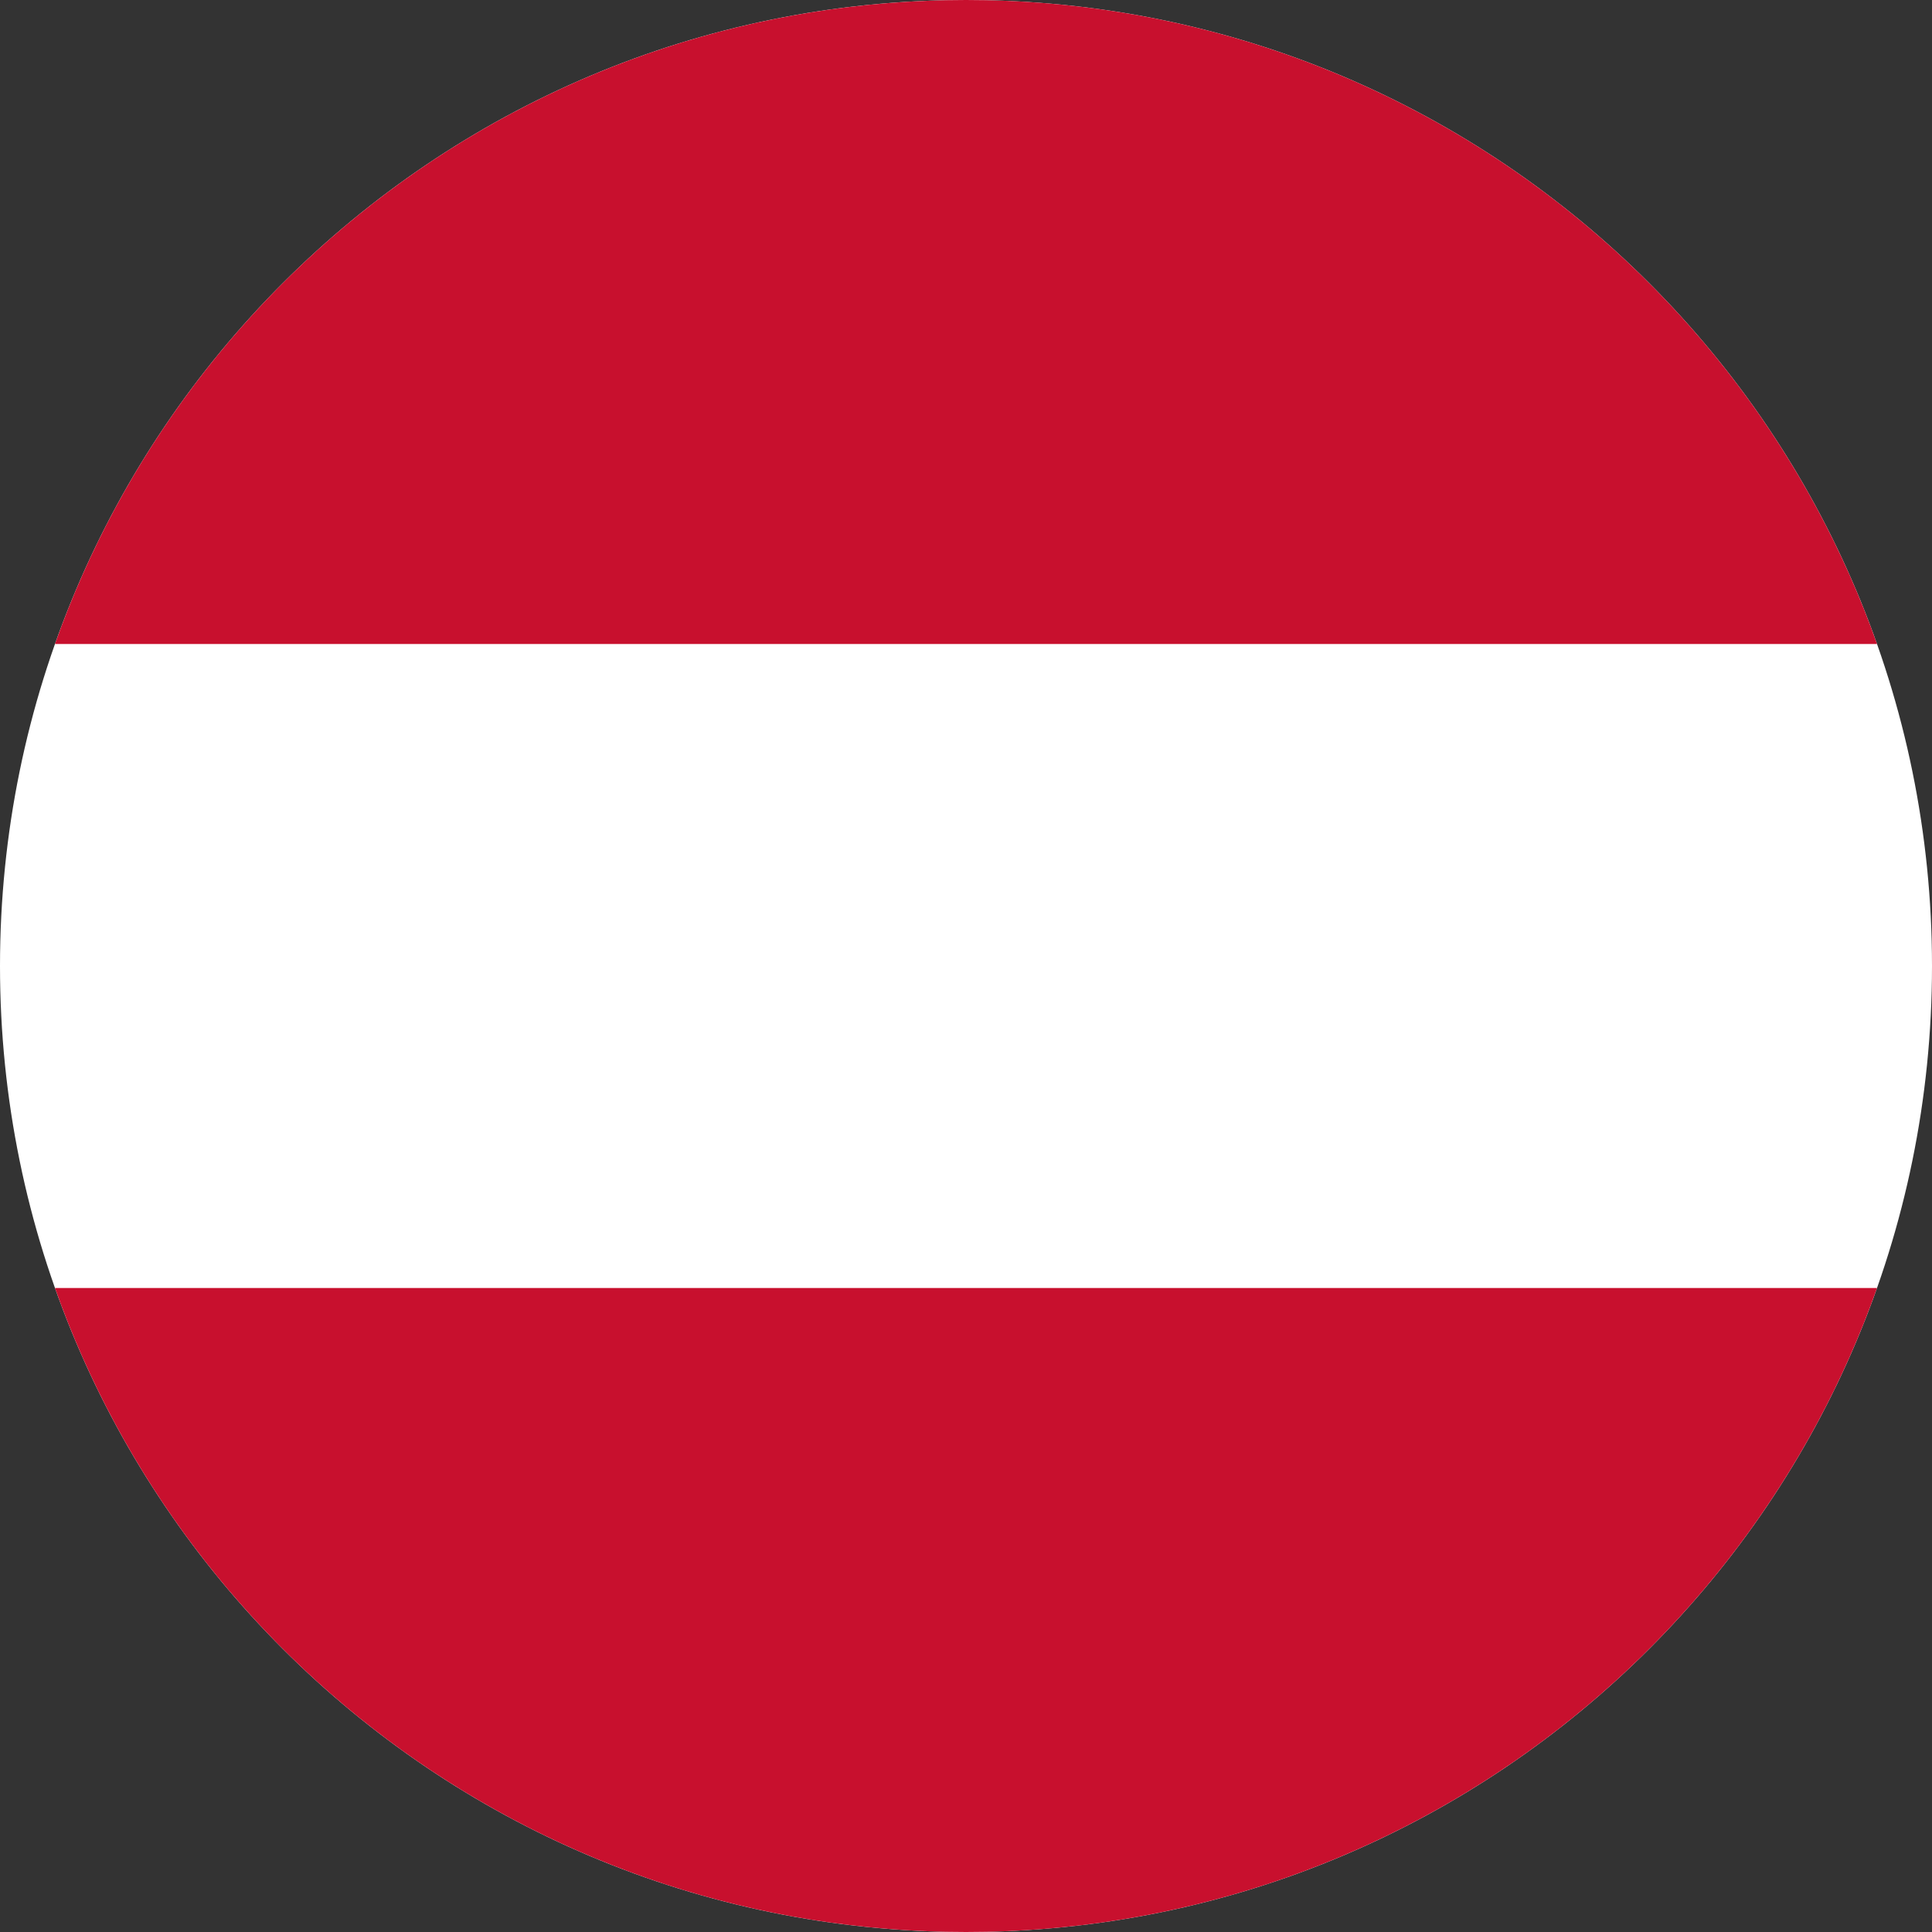 <svg viewBox="0 0 24 24" fill="none" xmlns="http://www.w3.org/2000/svg" id="icon"><rect x="0" y="0" width="24" height="24" fill="#333333" stroke="none"/><path fill-rule="evenodd" clip-rule="evenodd" d="M12 0C5.373 0 0 5.373 0 12s5.373 12 12 12 12-5.373 12-12S18.627 0 12 0Z" fill="#fff"/><path fill-rule="evenodd" clip-rule="evenodd" d="M12 0C6.775 0 2.33 3.34.683 8h22.634C21.67 3.34 17.225 0 12 0ZM23.317 16C21.67 20.66 17.225 24 12 24 6.775 24 2.33 20.66.683 16h22.634Z" fill="#C8102E"/></svg>